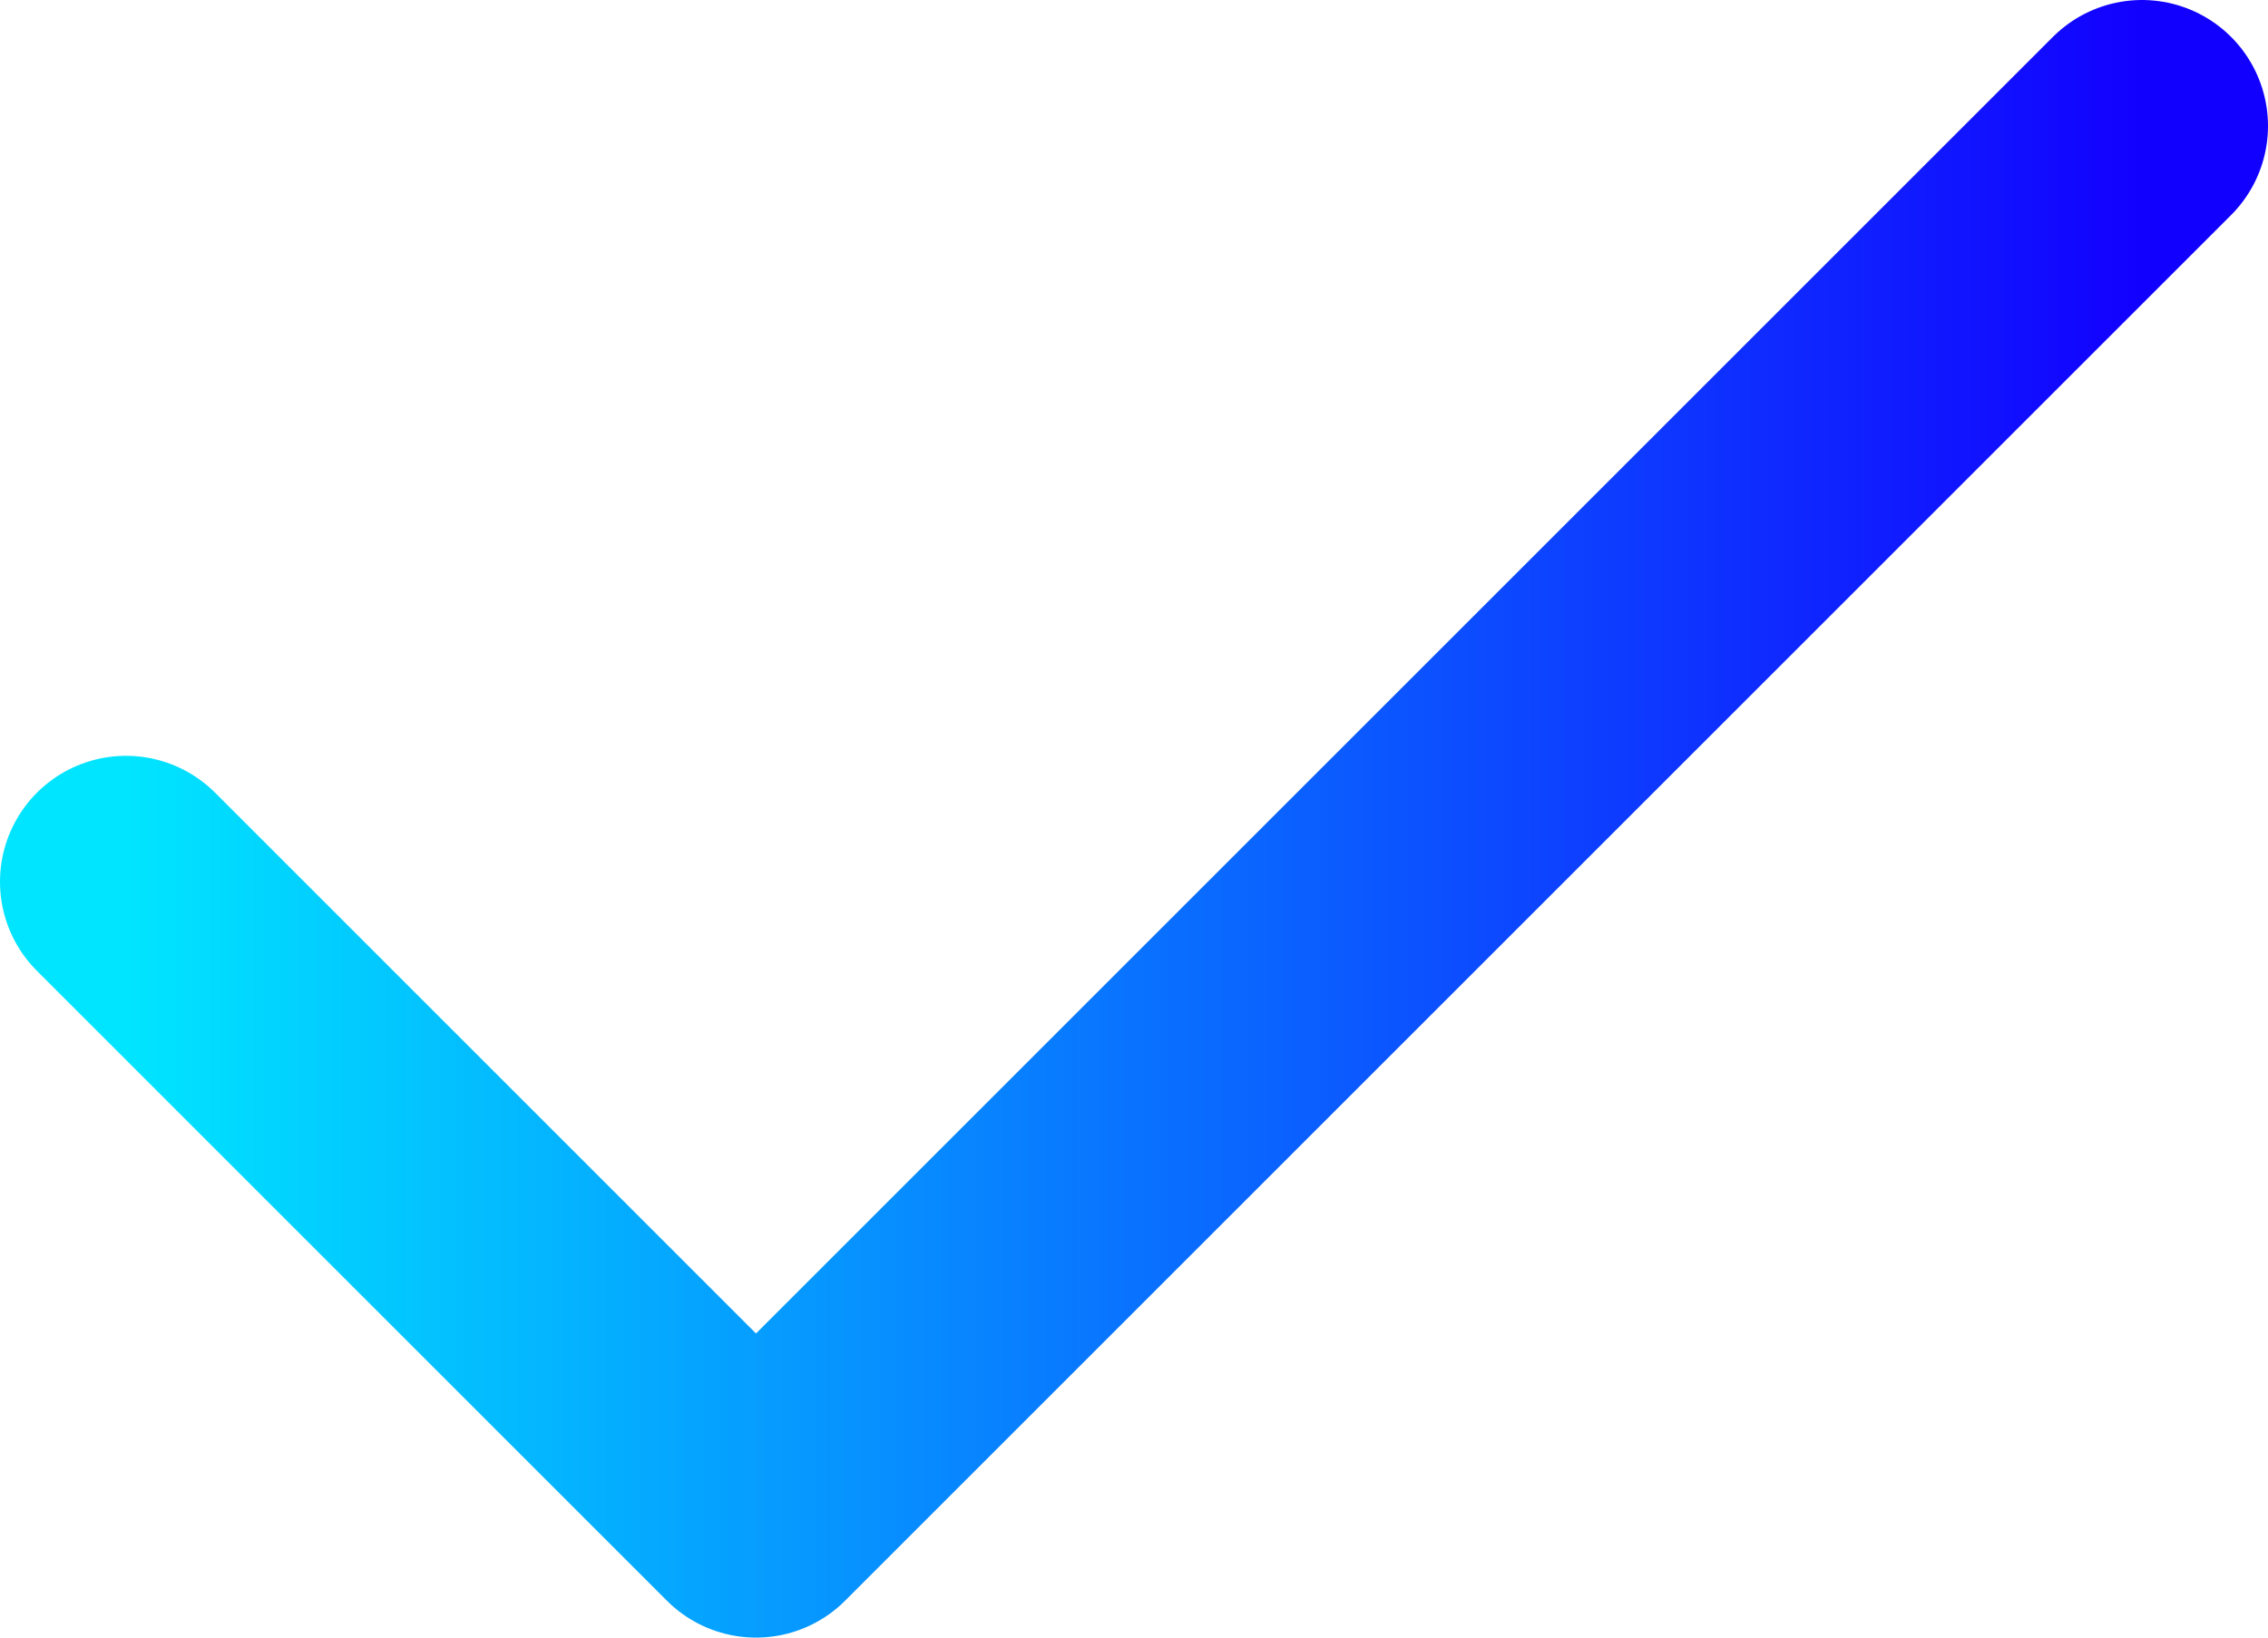 <svg width="18" height="13" viewBox="0 0 18 13" fill="none" xmlns="http://www.w3.org/2000/svg">
<path d="M17 1L6 12L1 7" stroke="url(#paint0_linear_785_480)" stroke-width="2" stroke-linecap="round" stroke-linejoin="round"/>
<defs>
<linearGradient id="paint0_linear_785_480" x1="1" y1="6.5" x2="17" y2="6.5" gradientUnits="userSpaceOnUse">
<stop stop-color="#00E5FF"/>
<stop offset="1" stop-color="#1200FF"/>
</linearGradient>
</defs>
</svg>
